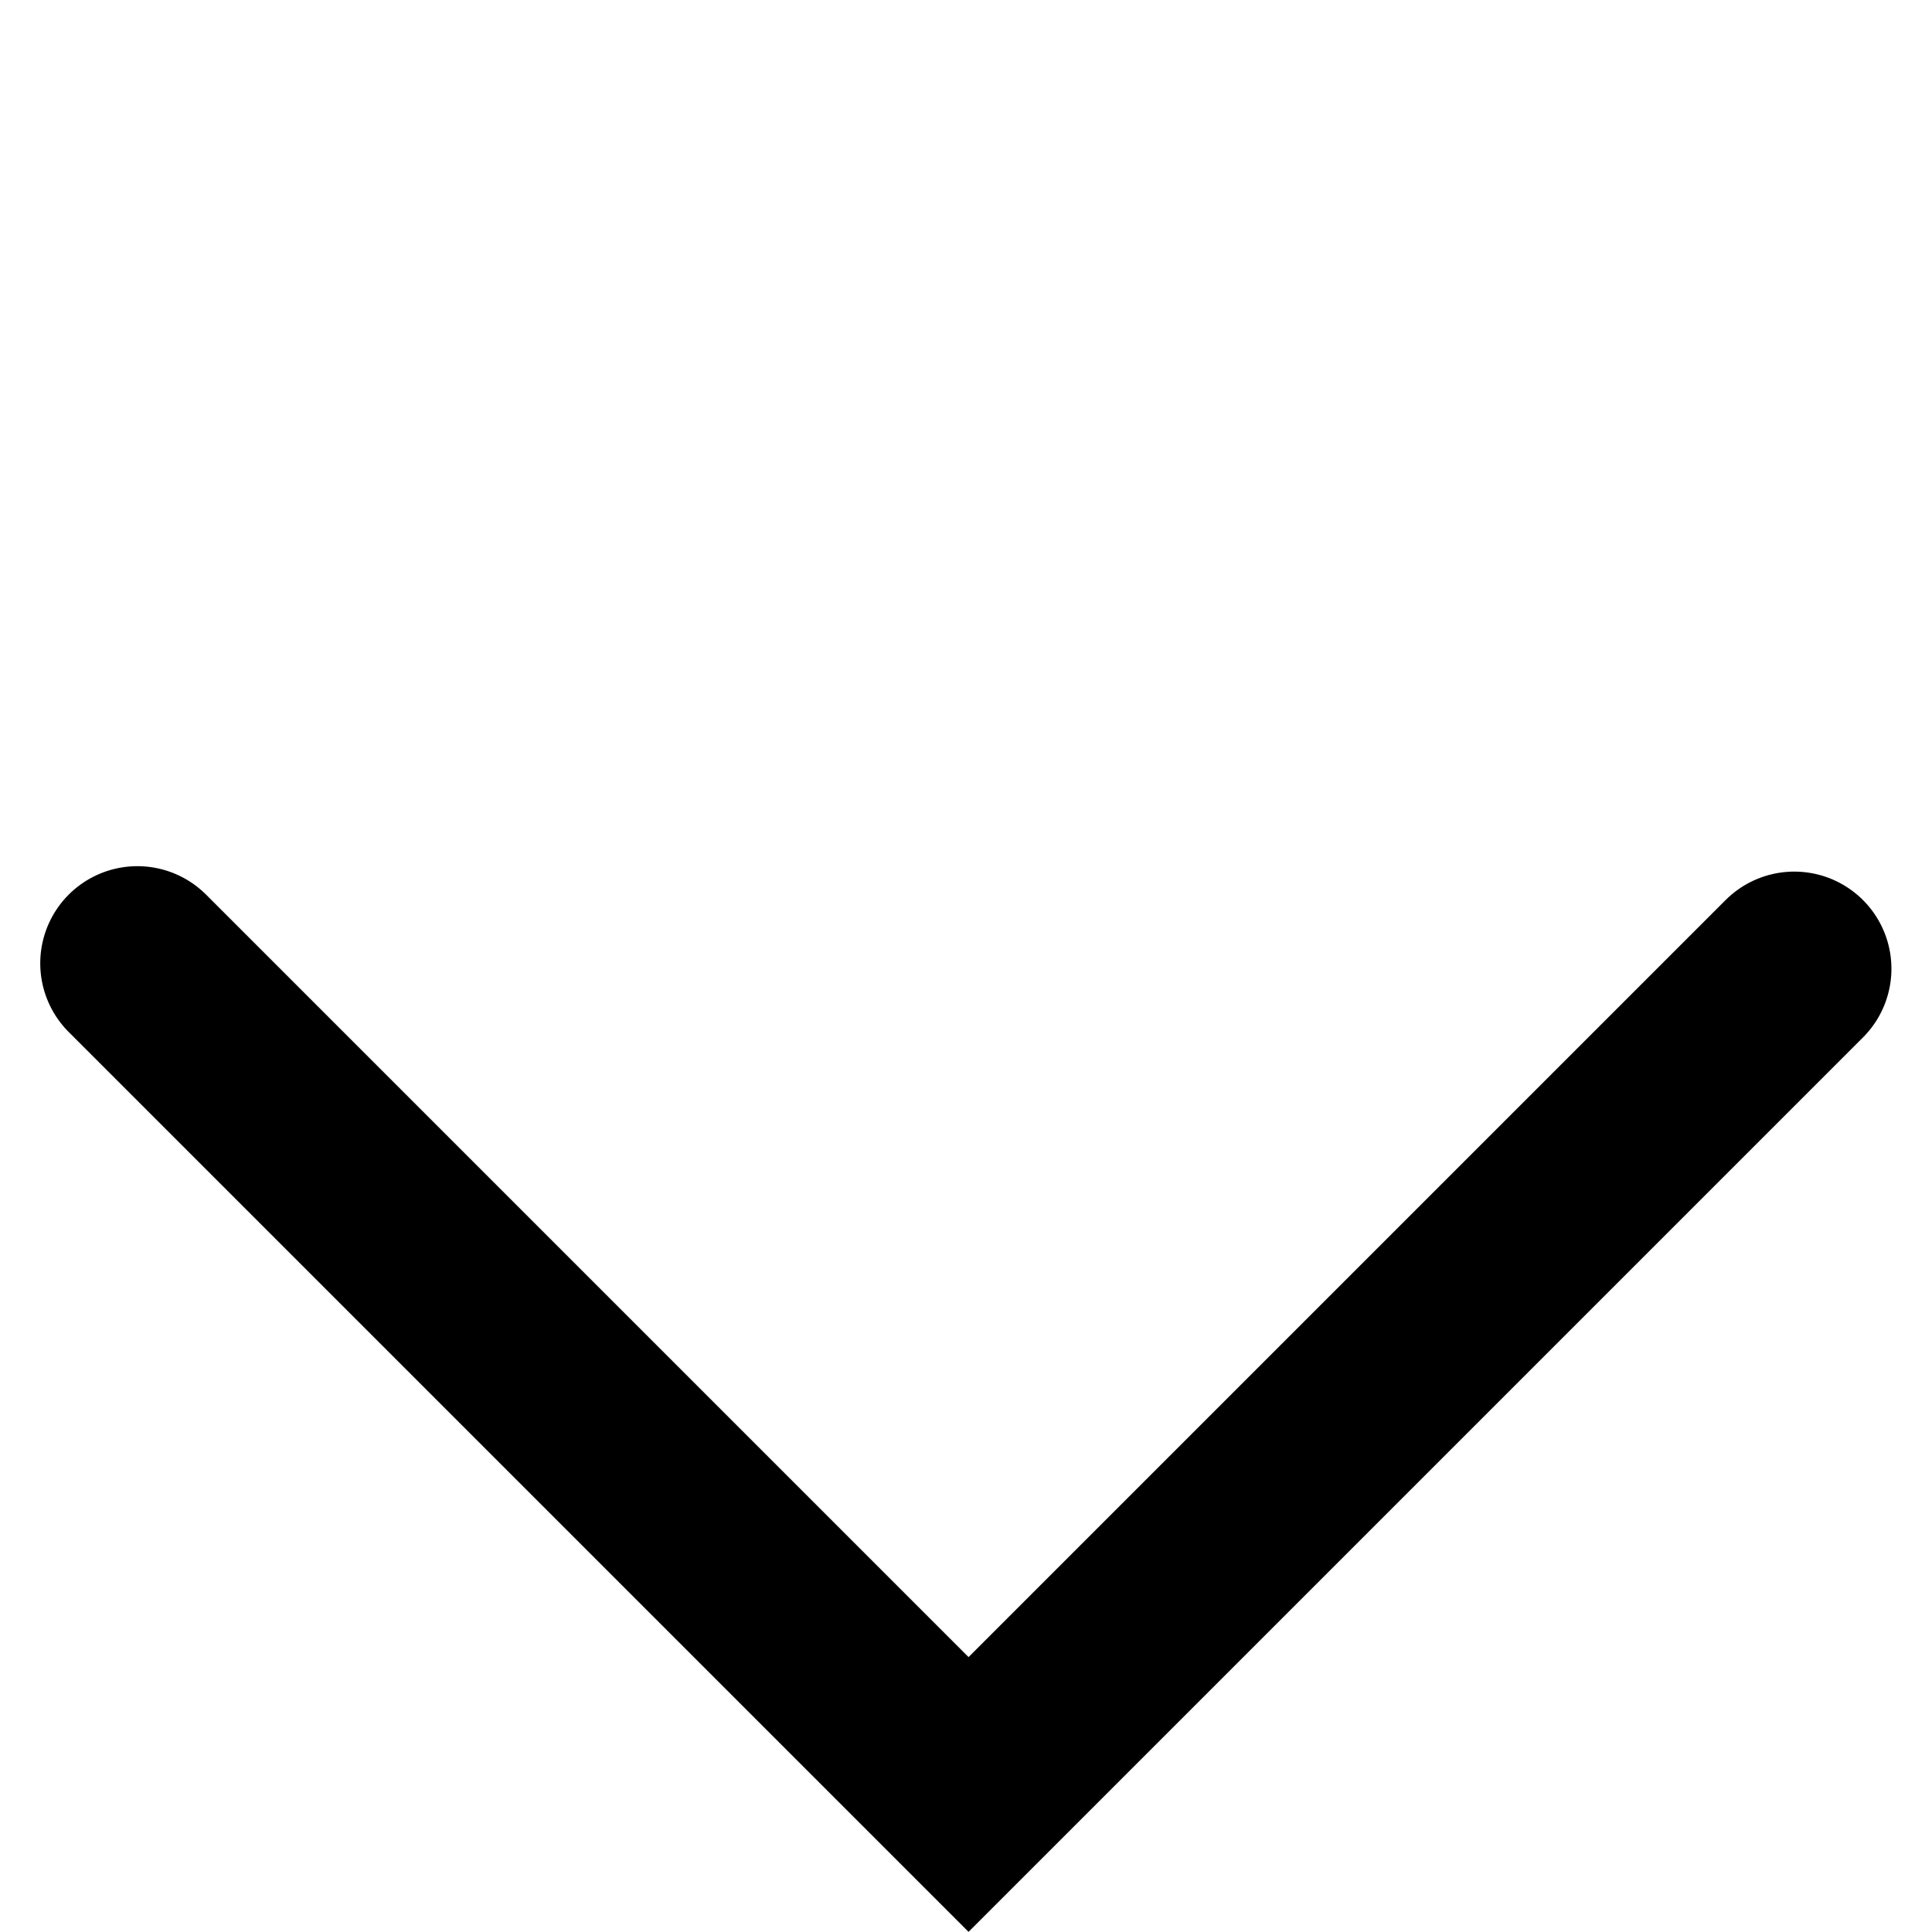 <svg xmlns="http://www.w3.org/2000/svg" width="19.888" height="19.888" viewBox="0 0 19.888 19.888">
    <path data-name="Path 9579" d="M1170.318 2960.521h12.1V2948.5" transform="rotate(45 4147.561 74.227)" style="fill:none;stroke:#000;stroke-linecap:round;stroke-width:2px"/>
</svg>
